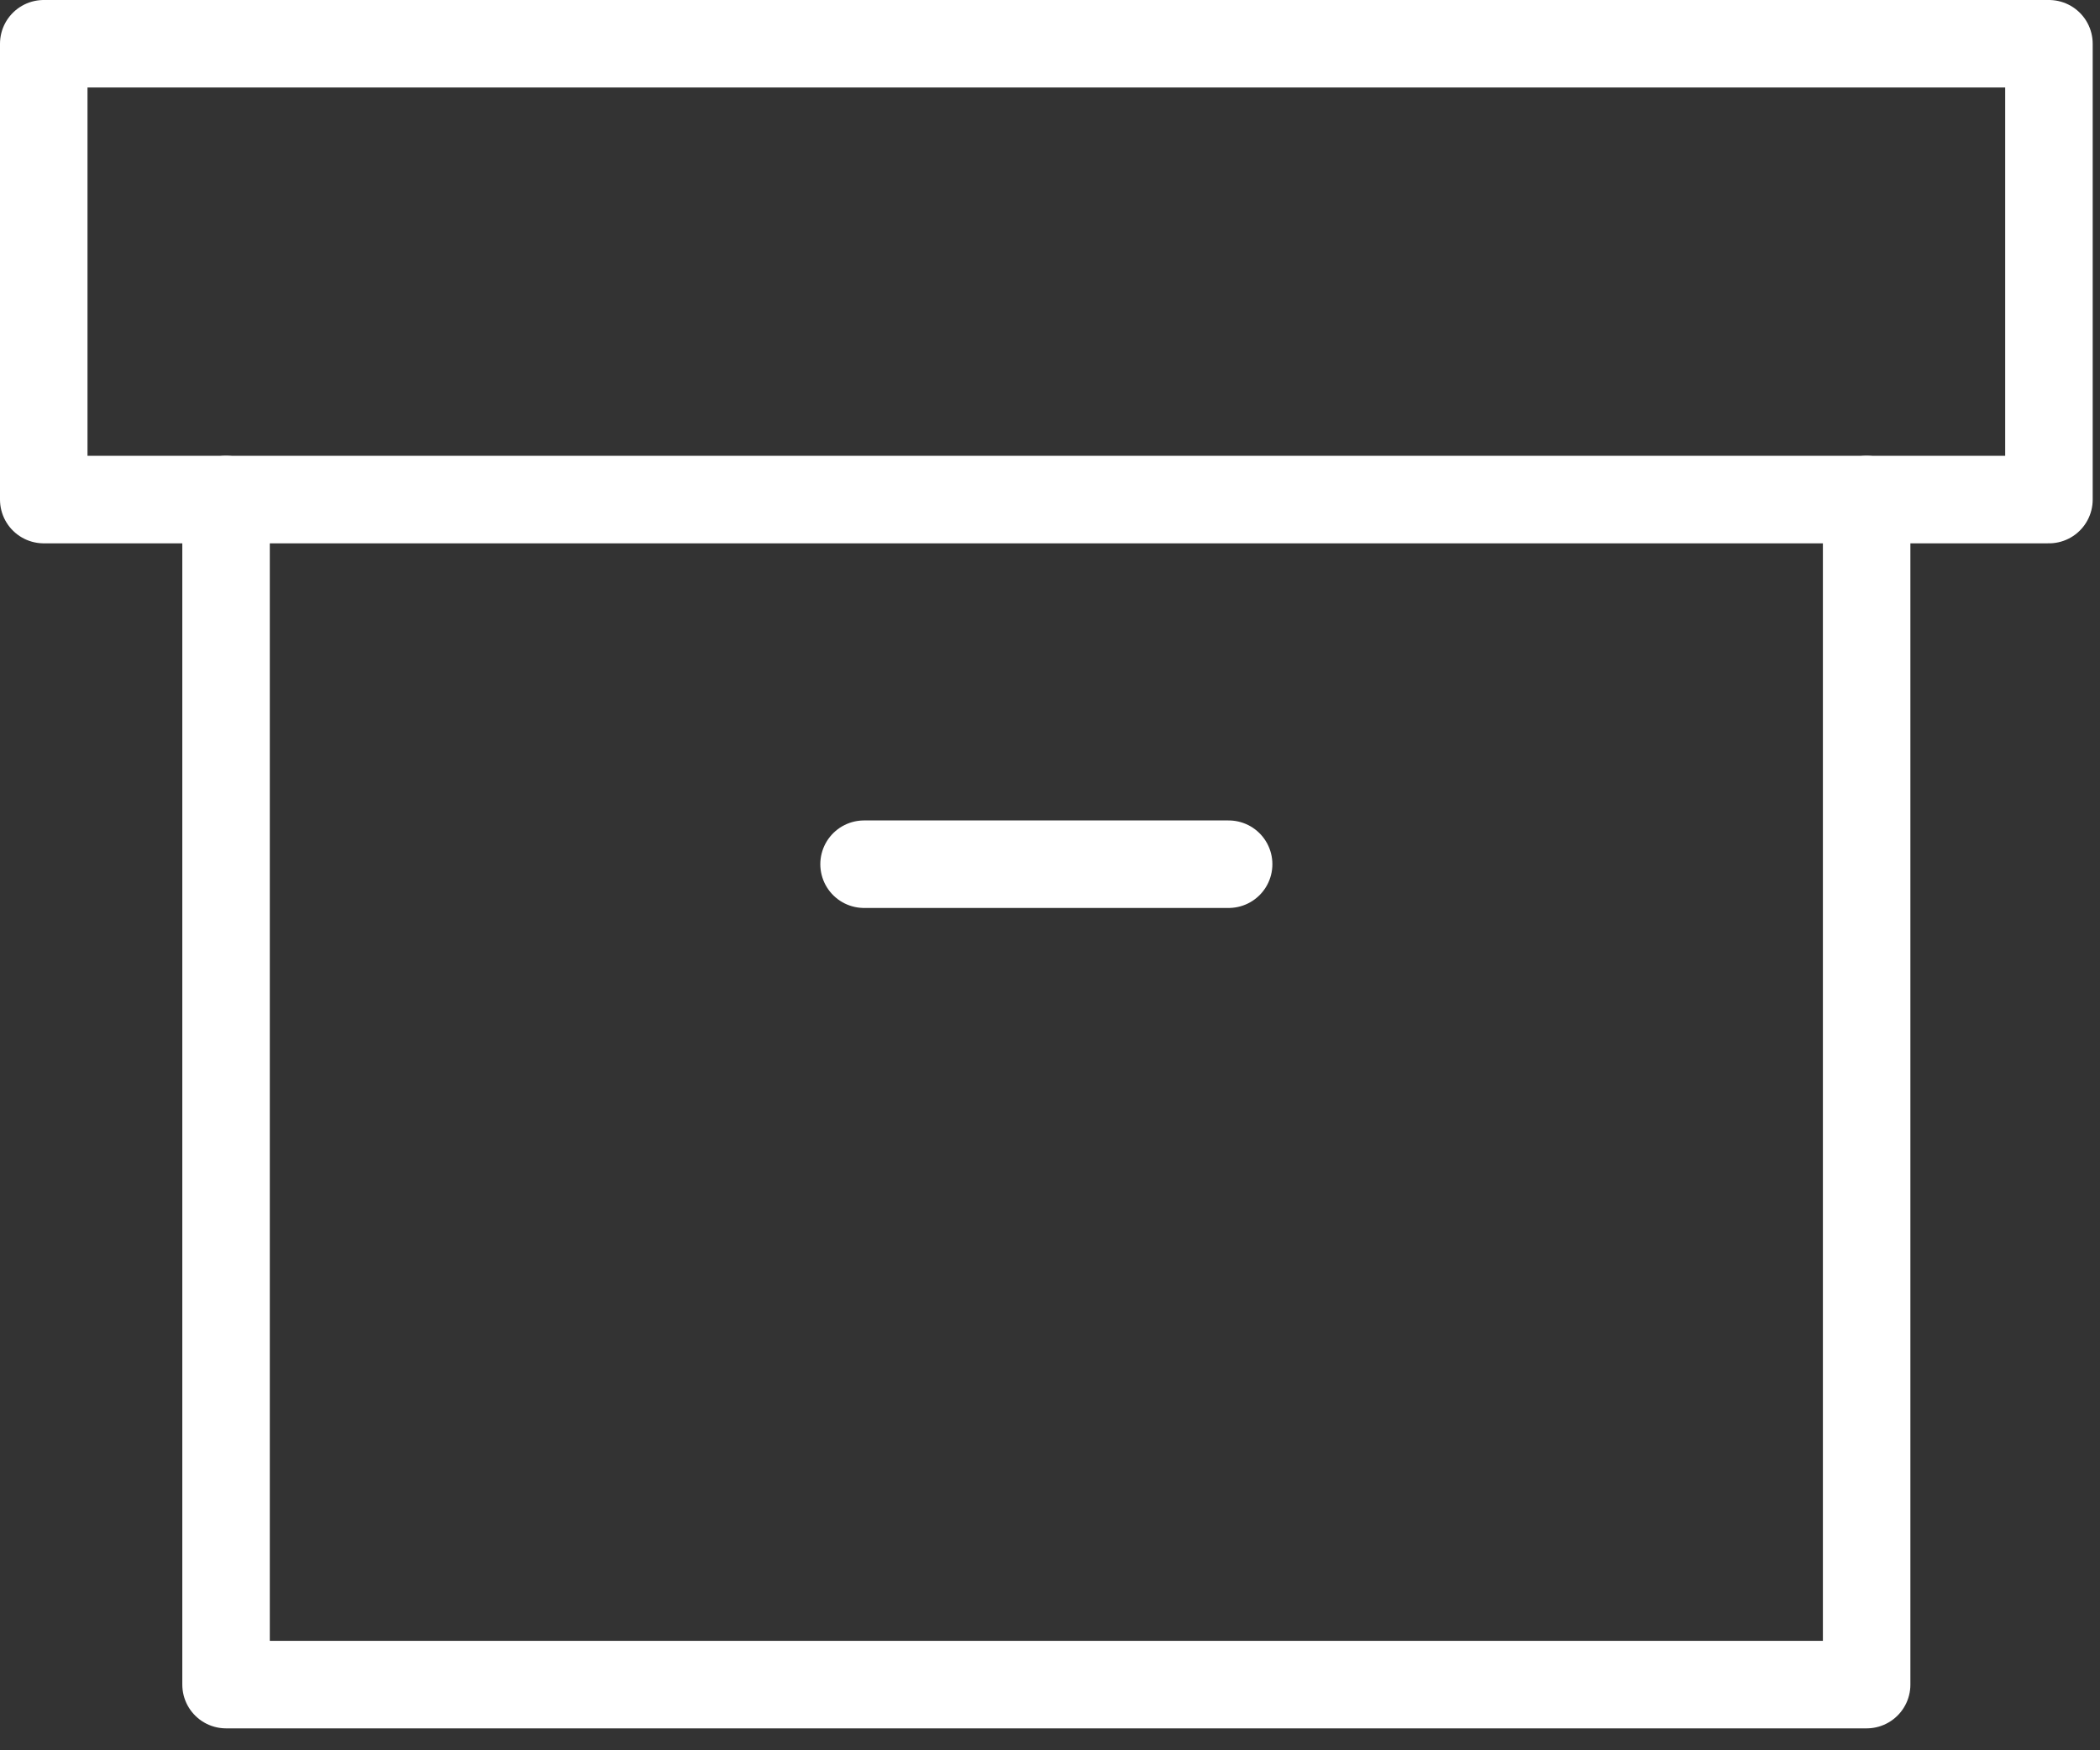 <svg width="48" height="40" viewBox="0 0 48 40" fill="none" xmlns="http://www.w3.org/2000/svg">
<rect x="0" y="0" width="48" height="40" fill="#333333" stroke="none"/>
<path d="M42.666 11.416V38.499H5.167V11.416" stroke="white" stroke-width="2" stroke-linecap="round" stroke-linejoin="round"/>
<path d="M46.833 1H1V11.417H46.833V1Z" stroke="white" stroke-width="2" stroke-linecap="round" stroke-linejoin="round"/>
<path d="M19.75 19.75H28.083" stroke="white" stroke-width="2" stroke-linecap="round" stroke-linejoin="round"/>
</svg>
